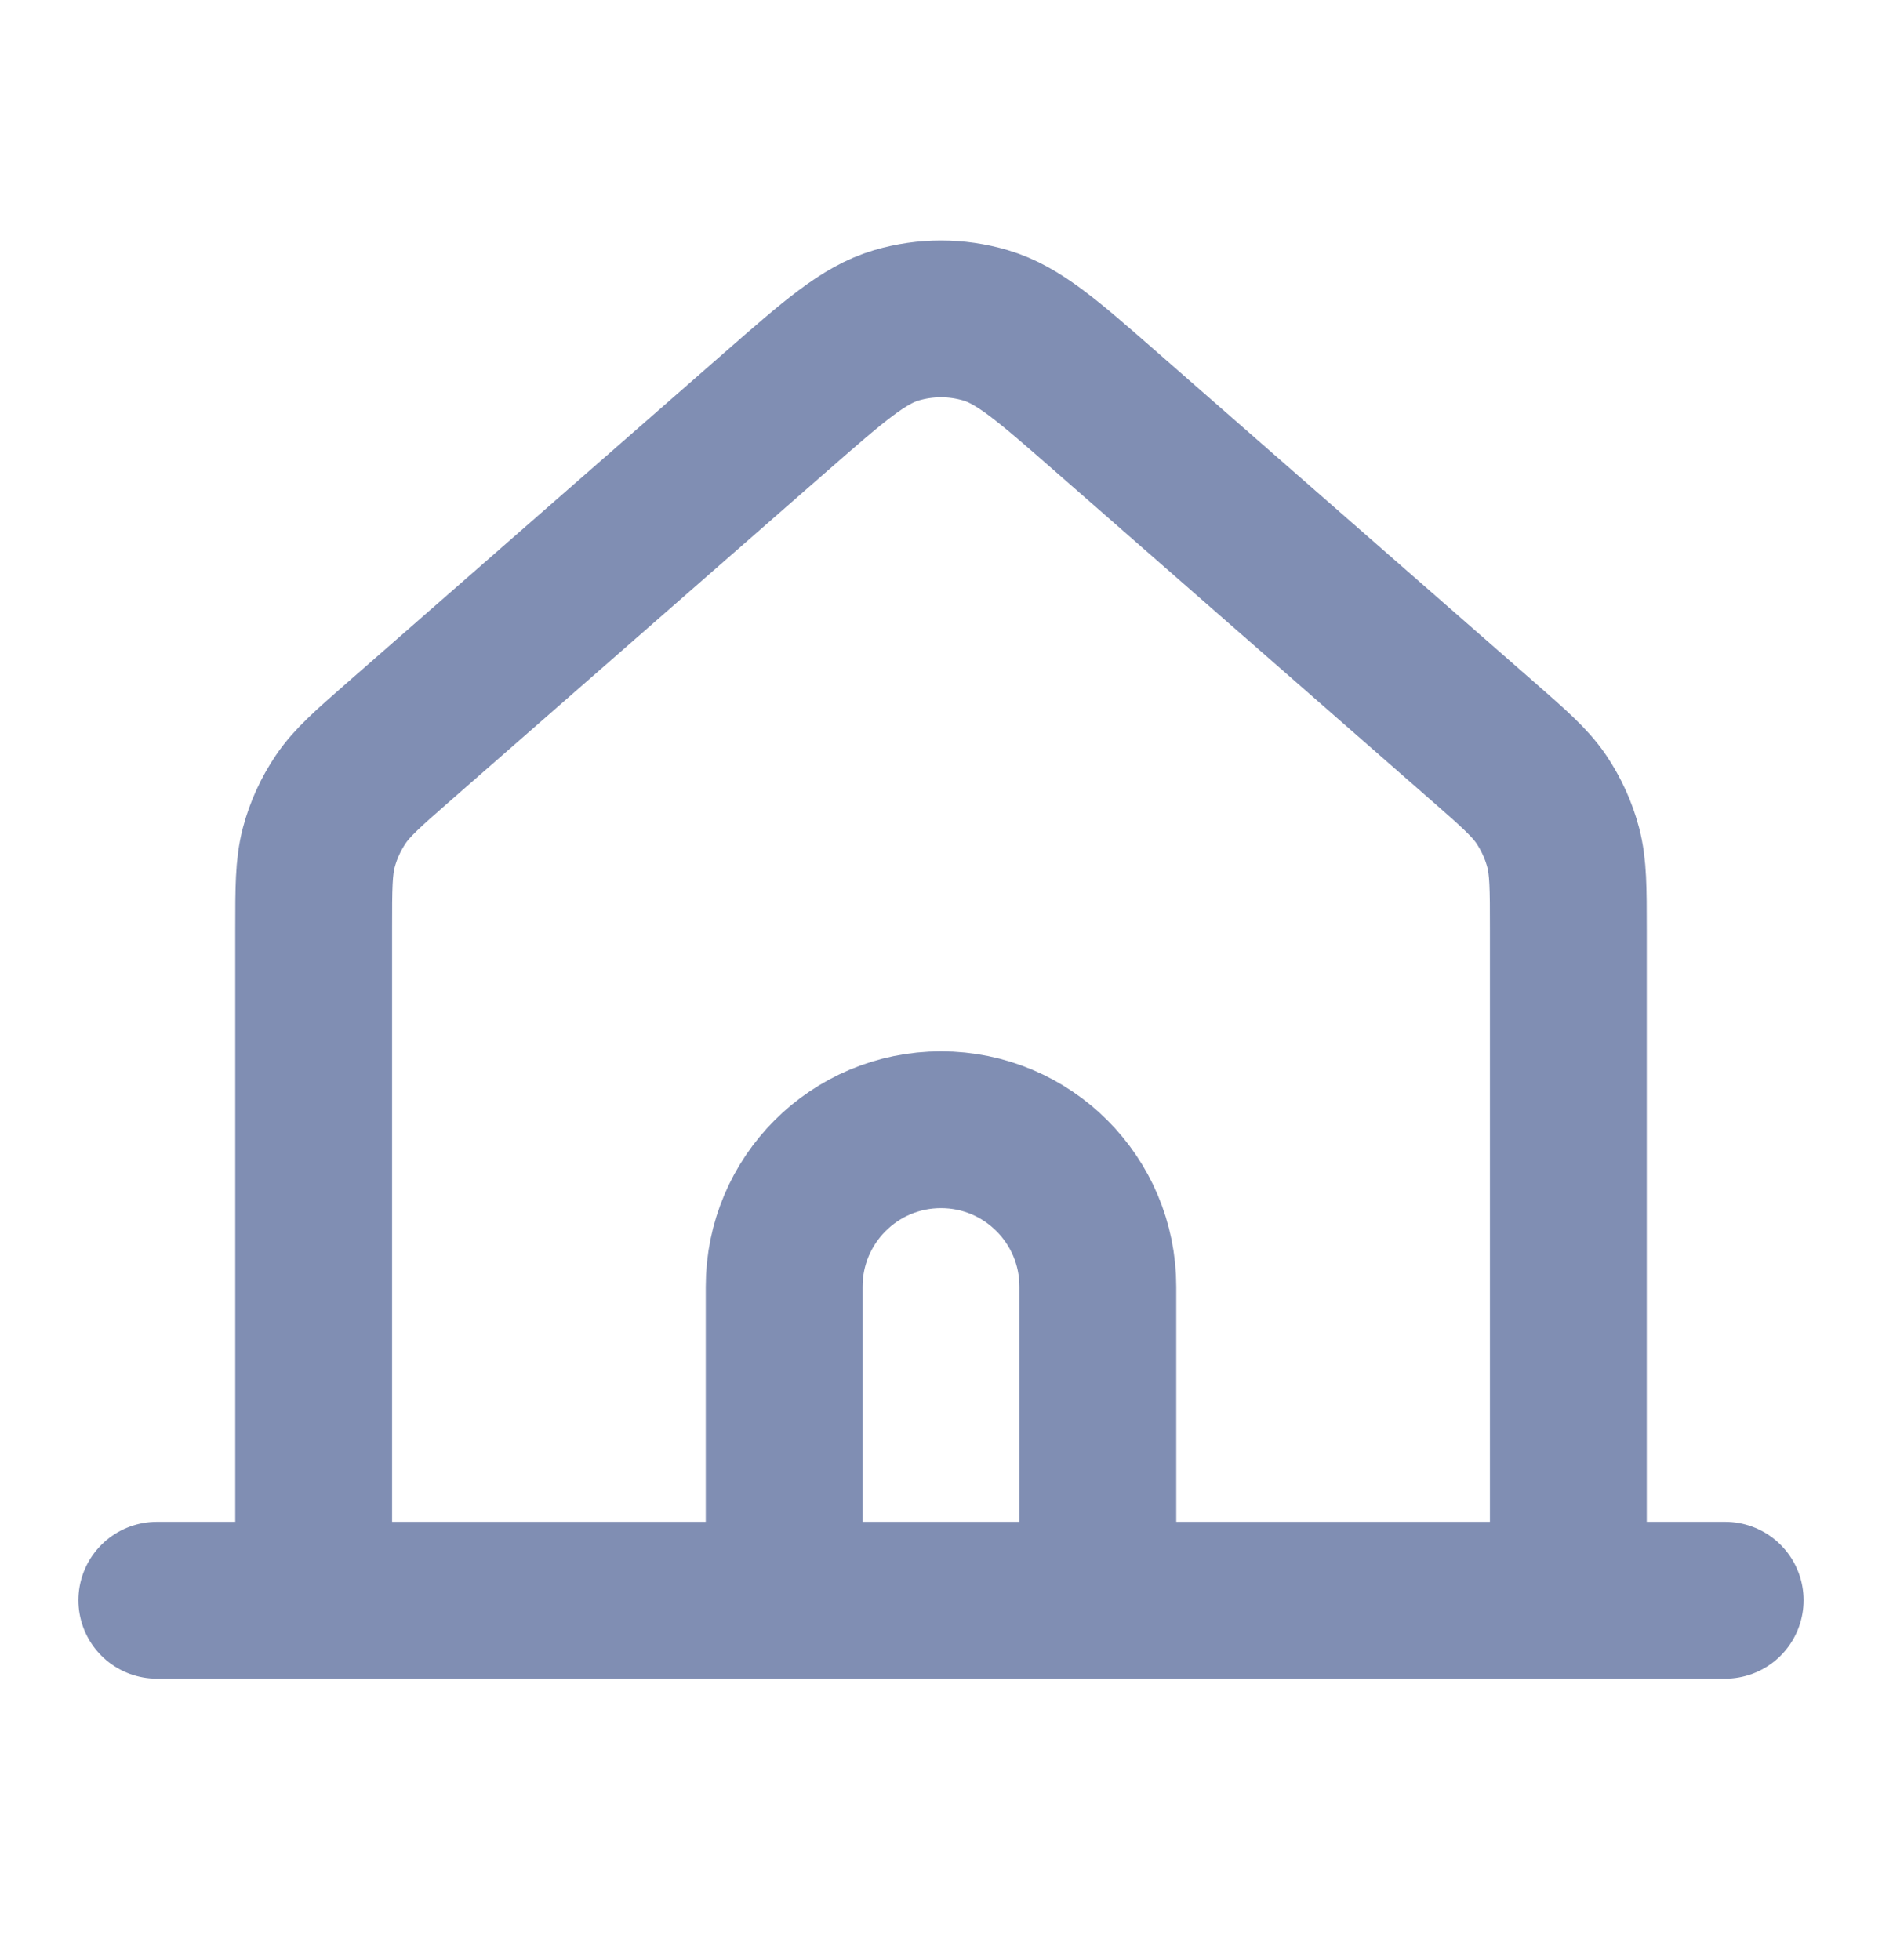 <svg width="24" height="25" viewBox="0 0 24 25" fill="none" xmlns="http://www.w3.org/2000/svg">
<path d="M2 20.41H4M4 20.41H10M4 20.41V11.862C4 11.327 4 11.06 4.065 10.811C4.123 10.591 4.218 10.383 4.346 10.194C4.49 9.981 4.691 9.805 5.093 9.453L9.894 5.252C10.64 4.6 11.013 4.273 11.432 4.149C11.803 4.04 12.197 4.04 12.567 4.149C12.988 4.273 13.361 4.6 14.107 5.253L18.907 9.453C19.309 9.805 19.51 9.981 19.655 10.194C19.782 10.383 19.877 10.591 19.935 10.811C20 11.06 20 11.327 20 11.862V20.41M10 20.41H14M10 20.41V16.41C10 15.305 10.895 14.409 12 14.409C13.105 14.409 14 15.305 14 16.41V20.41M14 20.41H20M20 20.41H22" stroke="#808EB3" stroke-width="2" stroke-linecap="round" stroke-linejoin="round"/>
</svg>
